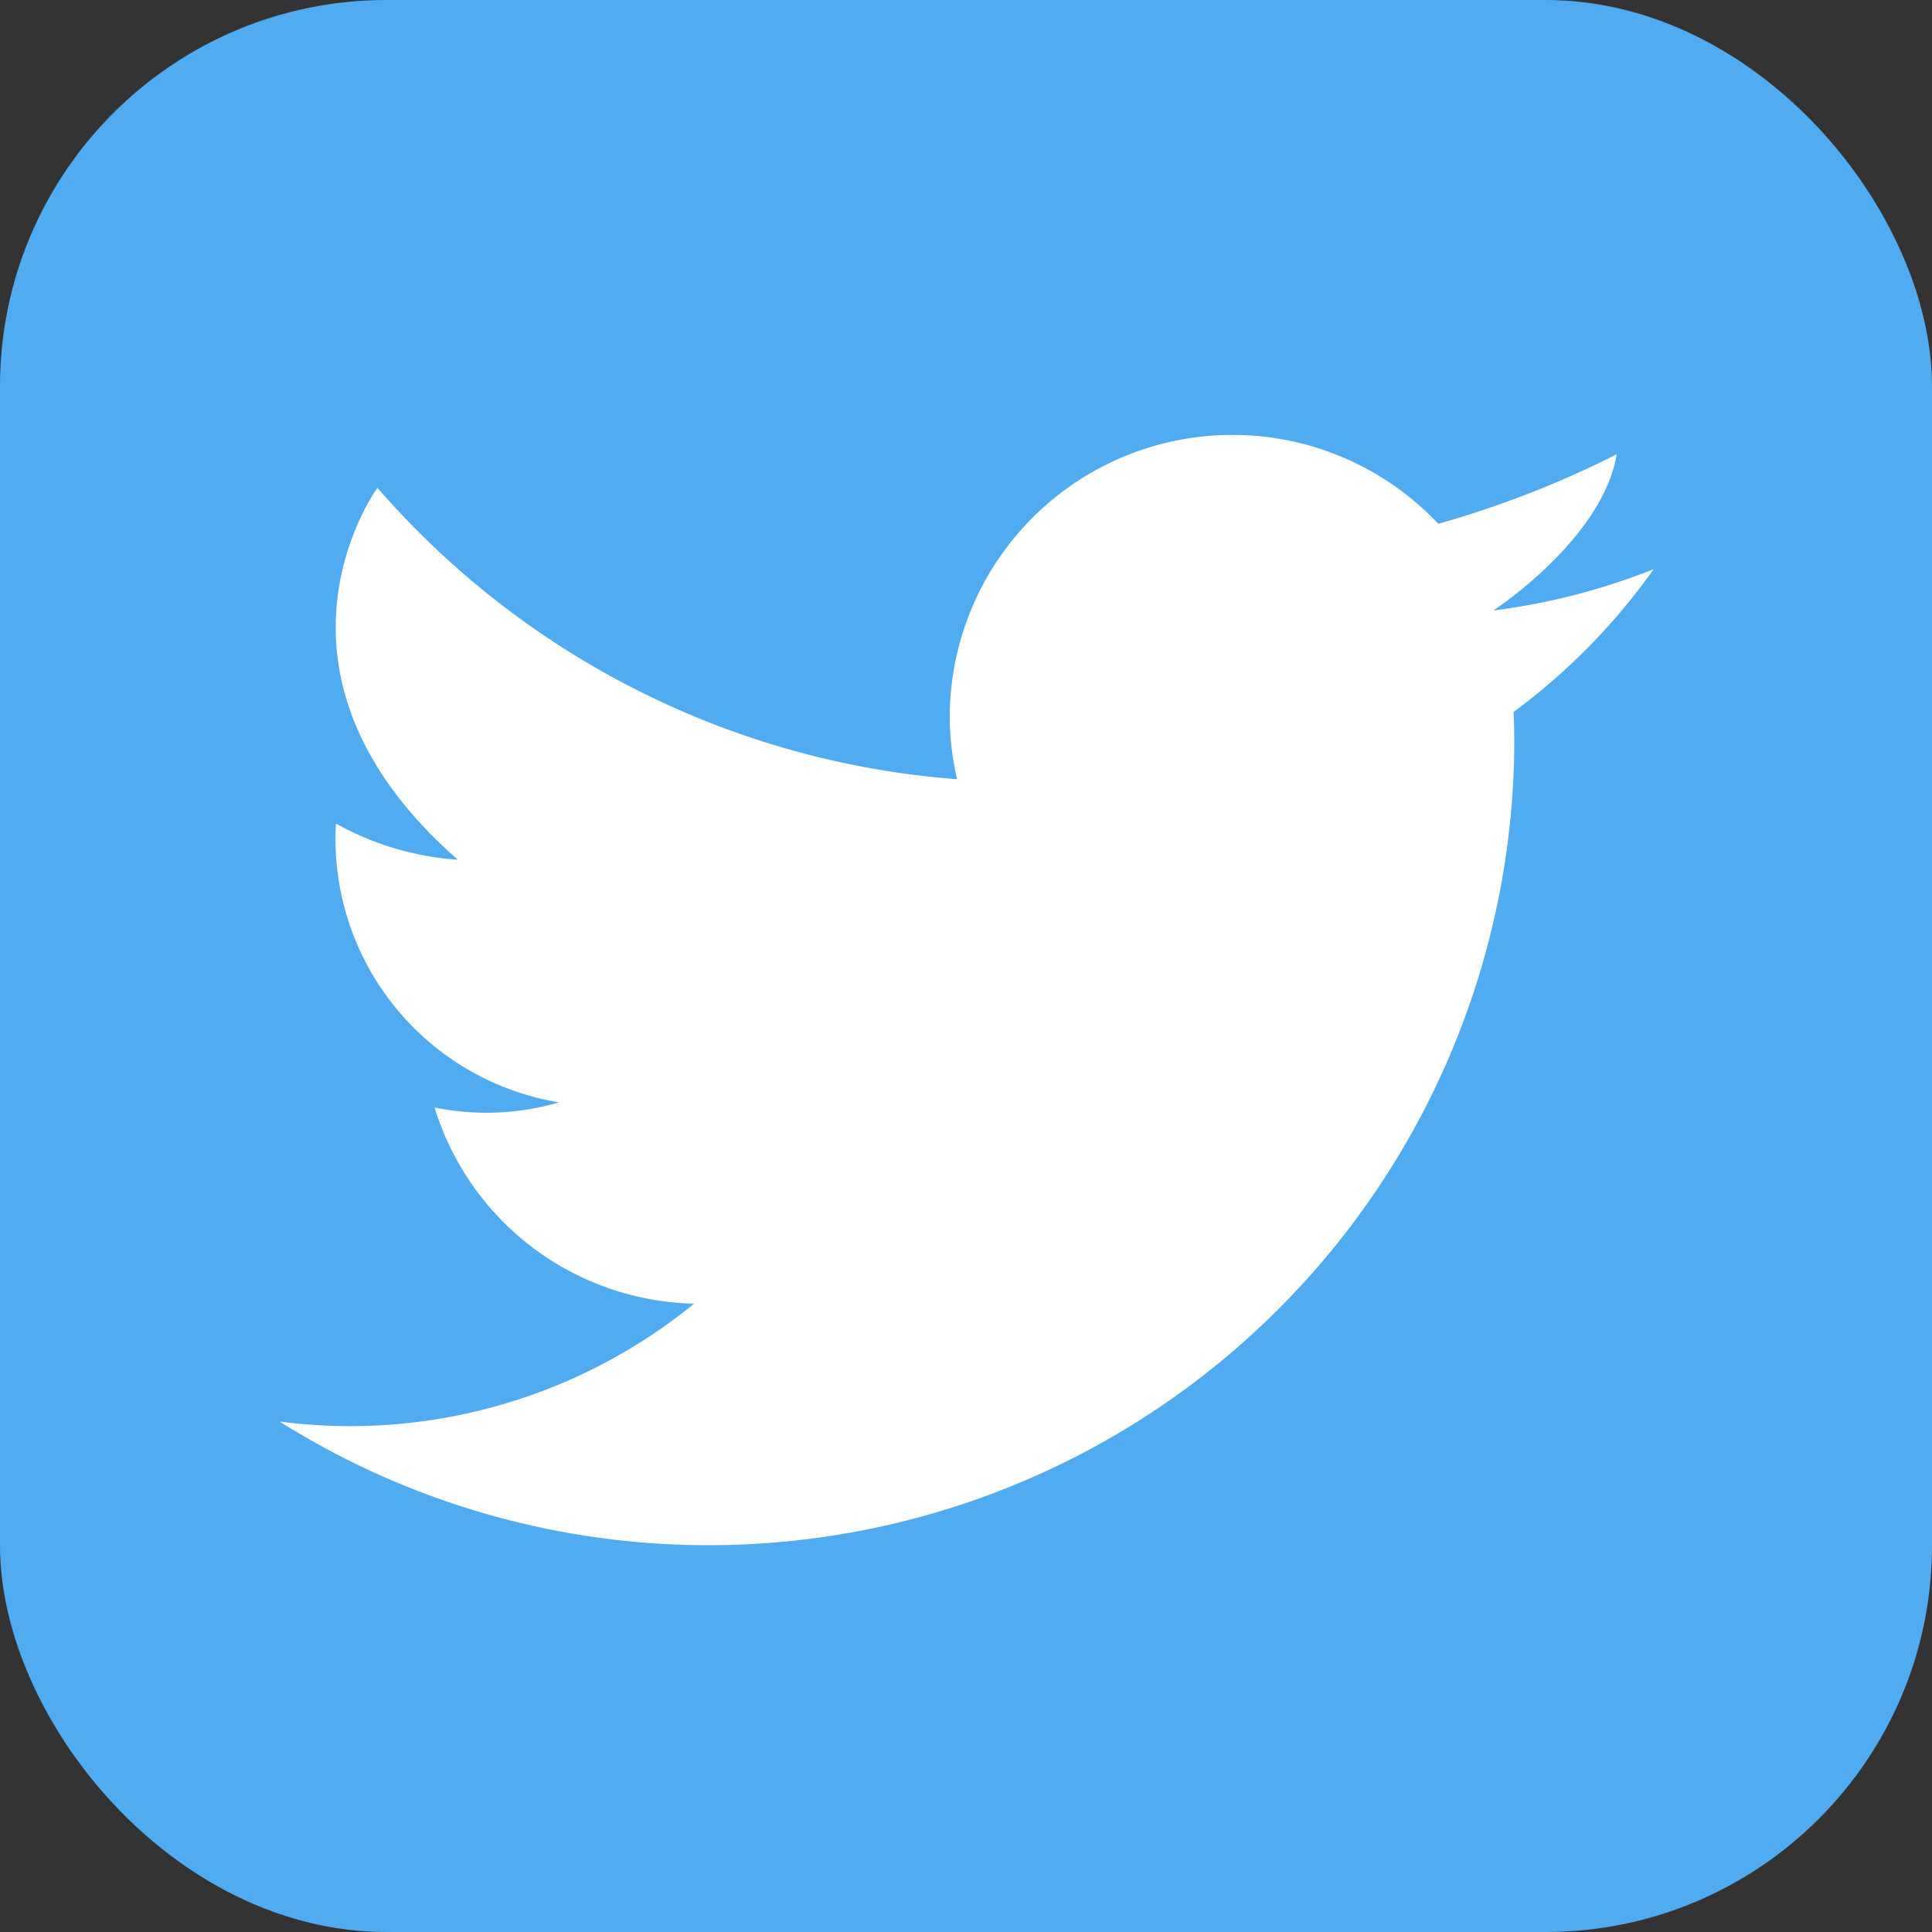 <svg xmlns="http://www.w3.org/2000/svg" width="40" height="40" viewBox="0 0 40 40"><rect x="0" y="0" width="40" height="40" fill="#333333" stroke="none"/><g transform="translate(0.117 0.058)"><rect width="40" height="40" rx="8" transform="translate(-0.117 -0.058)" fill="#50abf1"/><path d="M60.36,116.464a16.682,16.682,0,0,0,25.57-14.006q0-.343-.014-.681a13.057,13.057,0,0,0,2.9-2.956,13.573,13.573,0,0,1-3.308.854h-.01l.009-.006c.151-.1,2.258-1.527,2.544-3.227a20.355,20.355,0,0,1-2.838,1.177c-.274.091-.561.18-.857.262a5.854,5.854,0,0,0-10.115,3.972,5.771,5.771,0,0,0,.152,1.317,17.649,17.649,0,0,1-12-6.033s-2.794,3.794,1.665,7.7a6.032,6.032,0,0,1-2.525-.749,5.527,5.527,0,0,0,4.621,5.772,5.378,5.378,0,0,1-2.579.107,5.753,5.753,0,0,0,5.374,4.061,11.268,11.268,0,0,1-8.585,2.44Z" transform="translate(-54.695 -87.095)" fill="#fff"/></g></svg>